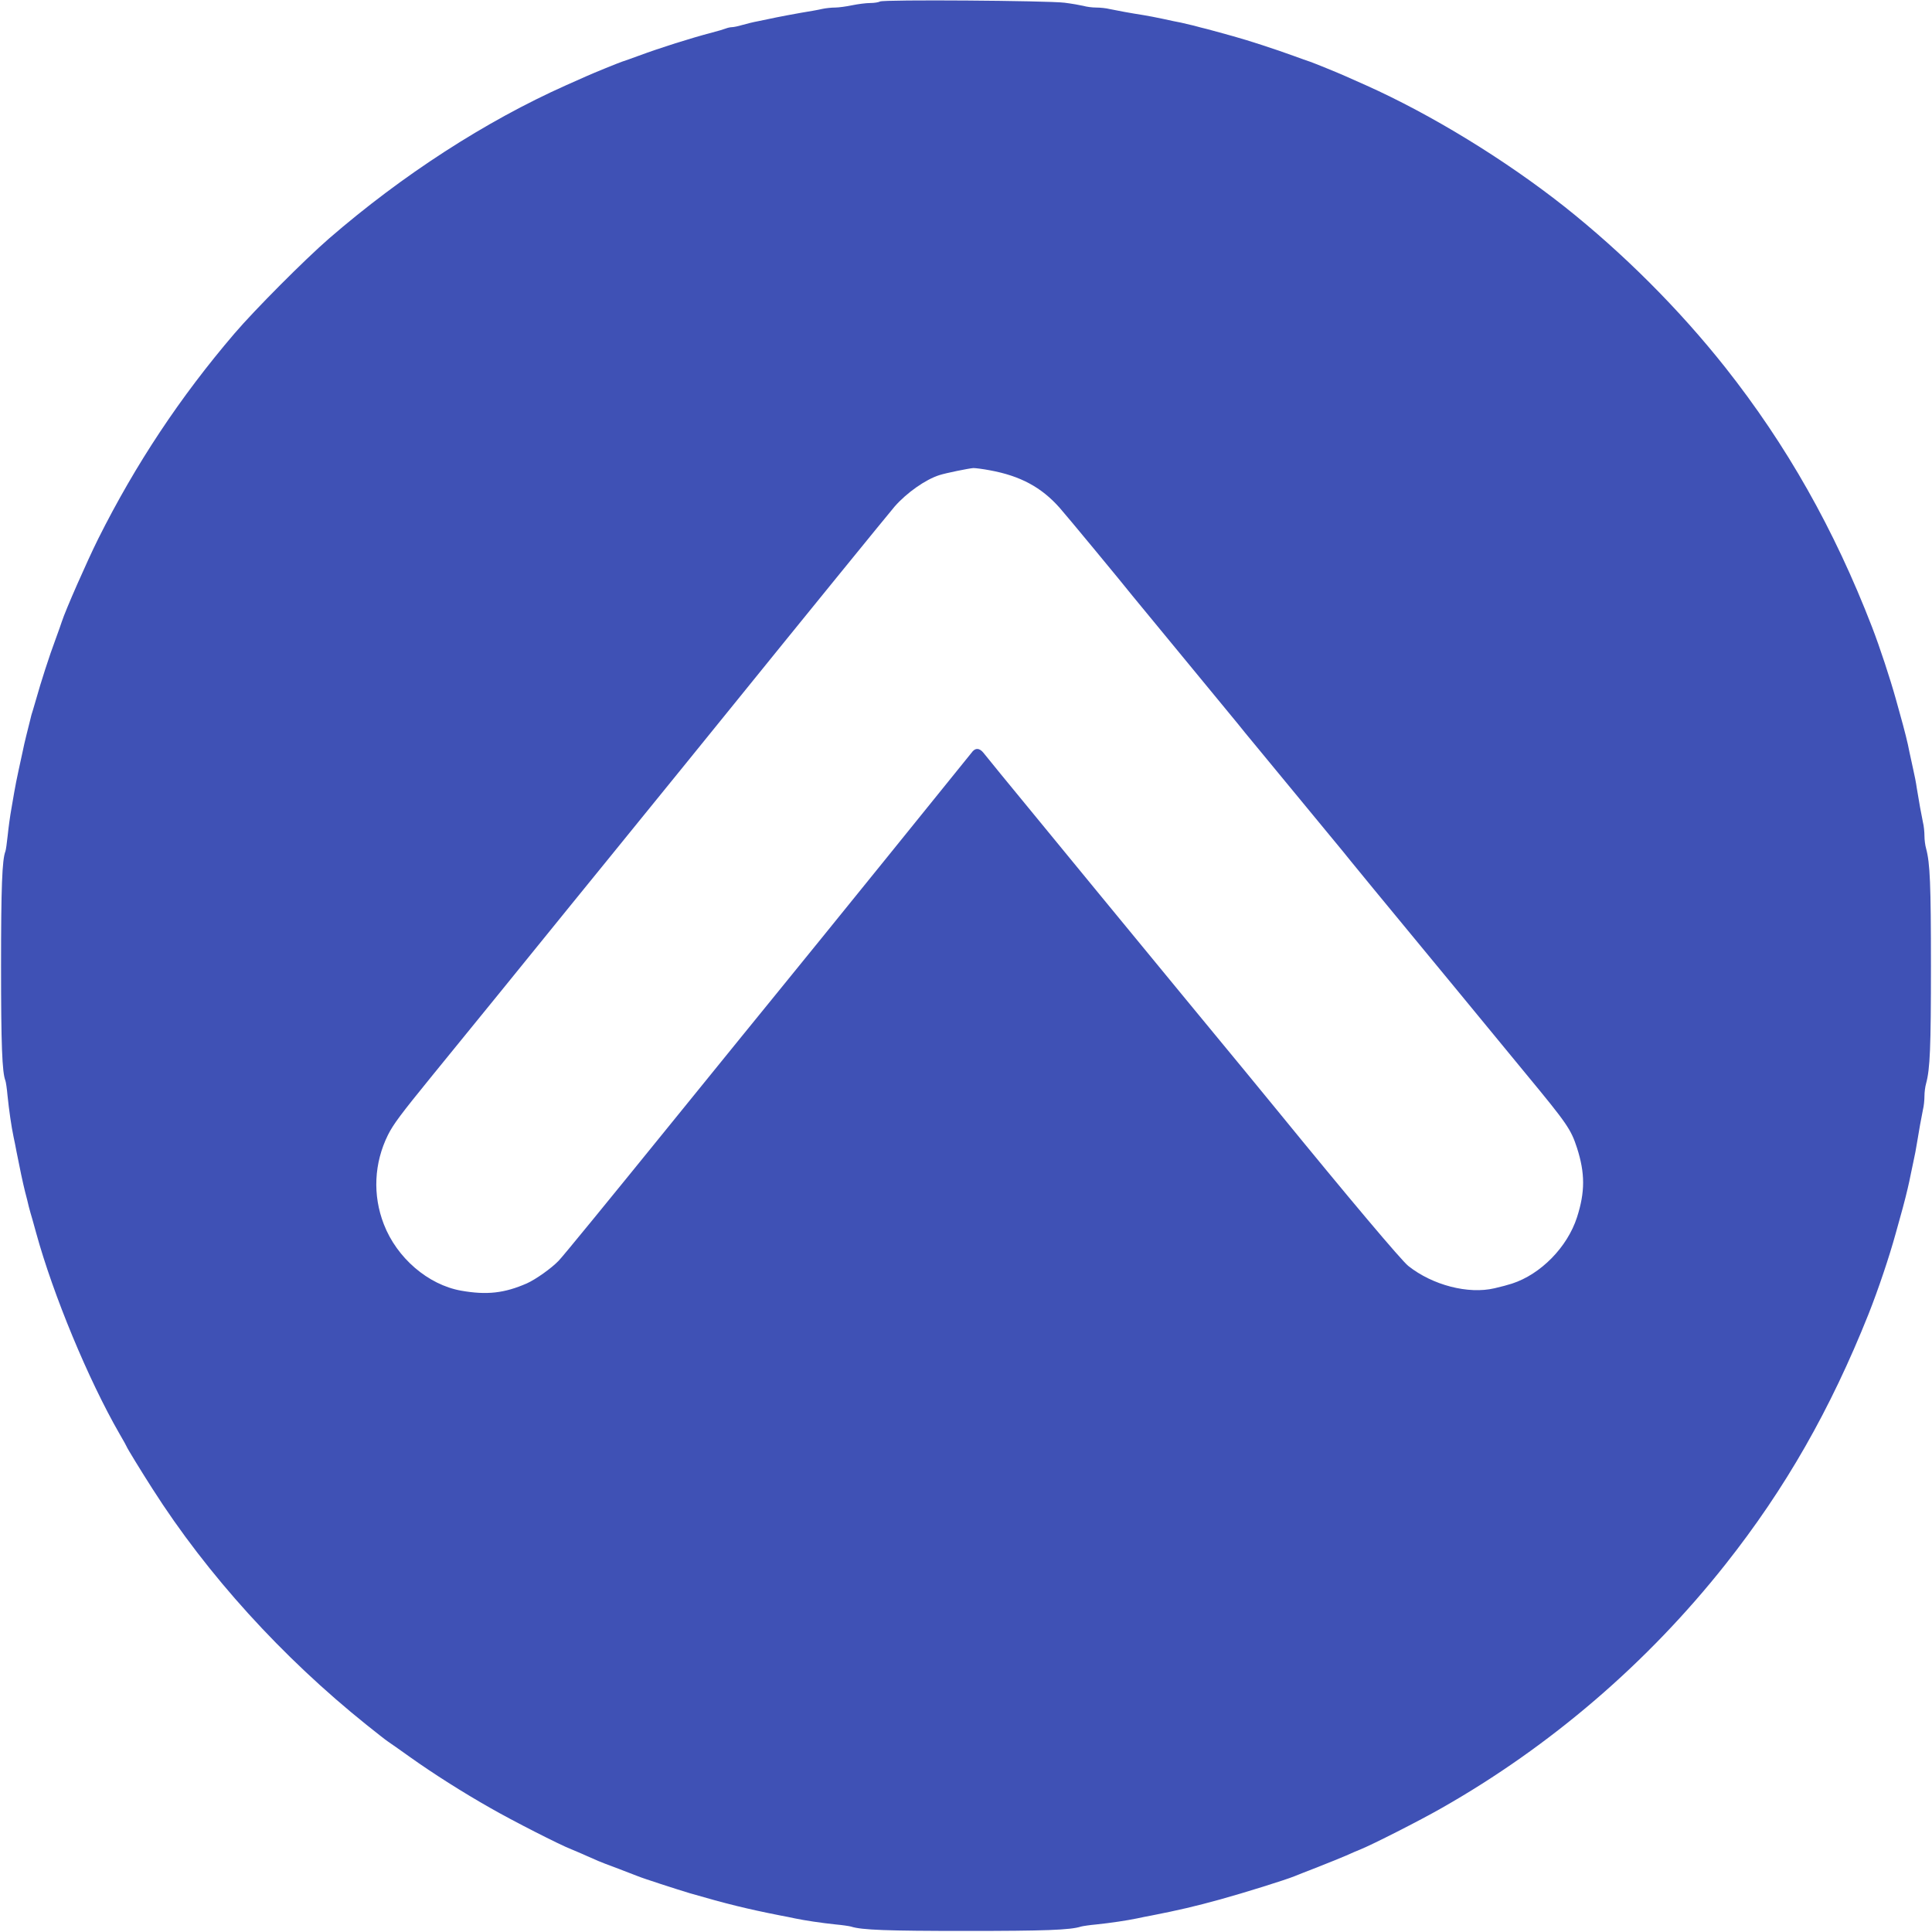 <?xml version="1.0" standalone="no"?>
<!DOCTYPE svg PUBLIC "-//W3C//DTD SVG 20010904//EN"
 "http://www.w3.org/TR/2001/REC-SVG-20010904/DTD/svg10.dtd">
<svg version="1.0" xmlns="http://www.w3.org/2000/svg"
 width="1280pt" height="1280pt" viewBox="0 0 1280 1280"
 preserveAspectRatio="xMidYMid meet">
<g transform="translate(0,1280) scale(0.1,-0.1)"
fill="#3f51b5" stroke="none">
<path d="M5830 12790 c-8 -5 -37 -10 -65 -10 -27 0 -81 -7 -120 -15 -38 -8
-89 -15 -112 -15 -24 0 -62 -4 -85 -9 -24 -6 -88 -17 -143 -26 -55 -10 -127
-23 -160 -30 -33 -7 -87 -18 -120 -25 -33 -6 -82 -18 -109 -26 -26 -8 -57 -14
-67 -14 -10 0 -28 -4 -41 -9 -13 -5 -52 -17 -88 -26 -148 -39 -344 -101 -490
-155 -47 -17 -96 -35 -110 -39 -26 -9 -184 -73 -235 -96 -16 -7 -77 -34 -135
-60 -535 -239 -1085 -595 -1571 -1016 -161 -140 -489 -469 -626 -629 -360
-421 -654 -864 -902 -1359 -75 -151 -217 -473 -242 -551 -4 -14 -22 -63 -39
-110 -44 -117 -101 -296 -130 -400 -7 -25 -17 -58 -22 -75 -6 -16 -14 -46 -18
-65 -5 -19 -16 -64 -25 -100 -9 -36 -20 -83 -24 -105 -48 -221 -44 -199 -75
-380 -9 -49 -20 -130 -25 -180 -5 -49 -12 -97 -15 -105 -22 -54 -29 -240 -29
-760 0 -520 7 -706 29 -760 3 -8 10 -53 14 -100 10 -96 25 -202 40 -273 6 -26
14 -68 19 -95 22 -113 43 -211 57 -267 9 -33 20 -78 25 -100 6 -22 16 -60 24
-85 7 -25 18 -65 25 -90 112 -408 345 -970 551 -1328 27 -46 49 -86 49 -88 0
-5 99 -167 171 -279 362 -568 859 -1115 1418 -1563 64 -51 127 -101 141 -110
14 -9 79 -55 145 -102 154 -110 353 -236 533 -338 144 -83 464 -246 537 -274
22 -9 67 -28 100 -43 33 -14 69 -30 80 -35 11 -5 70 -28 130 -50 61 -23 119
-46 130 -50 33 -14 255 -86 345 -113 245 -71 379 -104 602 -148 27 -5 69 -13
95 -19 68 -14 174 -30 270 -40 45 -4 90 -11 101 -14 70 -23 242 -29 762 -29
520 0 692 6 762 29 11 3 56 10 101 14 96 10 202 26 270 40 26 6 68 14 95 19
183 36 290 61 457 107 159 44 428 128 490 153 11 5 81 32 155 61 74 29 160 64
190 77 30 14 73 32 95 41 73 29 391 190 536 273 722 410 1365 963 1880 1614
398 503 696 1026 949 1660 64 162 136 375 180 535 7 25 18 65 25 90 31 109 53
199 65 255 4 22 16 76 25 120 10 44 21 103 25 130 12 75 30 175 40 223 6 23
10 64 10 90 0 26 5 64 11 84 26 97 32 234 32 778 0 544 -6 681 -32 778 -6 20
-11 58 -11 84 0 26 -4 67 -10 90 -10 47 -27 141 -41 228 -4 30 -15 87 -24 125
-9 39 -20 90 -25 115 -10 55 -31 139 -65 260 -7 25 -18 65 -25 90 -38 136
-105 340 -157 475 -251 650 -566 1206 -972 1720 -309 390 -677 757 -1066 1066
-395 312 -884 611 -1315 804 -58 26 -118 53 -135 60 -51 23 -209 87 -235 96
-14 4 -63 22 -110 39 -112 41 -301 103 -400 130 -25 7 -65 18 -90 25 -25 7
-63 17 -85 23 -22 5 -60 15 -85 22 -25 6 -63 15 -85 20 -22 4 -76 15 -120 25
-44 9 -102 21 -130 25 -78 12 -176 30 -223 40 -23 6 -64 10 -90 10 -26 0 -64
5 -84 11 -21 5 -77 15 -125 21 -115 14 -1202 22 -1223 8z m729 -3106 c201 -37
341 -112 462 -249 42 -47 420 -504 484 -585 17 -21 174 -212 350 -425 176
-213 331 -402 345 -419 13 -17 76 -94 140 -171 64 -77 169 -205 235 -285 66
-80 171 -208 235 -285 64 -77 127 -154 140 -171 24 -30 217 -265 460 -559 64
-77 168 -203 231 -280 140 -170 327 -397 474 -576 267 -323 293 -361 333 -484
54 -168 54 -292 0 -460 -64 -198 -240 -377 -430 -439 -24 -8 -76 -22 -116 -31
-174 -41 -411 20 -572 148 -46 37 -391 446 -870 1033 -41 51 -311 379 -600
729 -289 351 -550 668 -580 705 -30 37 -210 256 -399 486 -190 231 -354 431
-365 446 -27 34 -56 35 -80 0 -17 -22 -1061 -1313 -1285 -1587 -36 -44 -367
-451 -735 -905 -368 -454 -689 -847 -715 -873 -48 -50 -151 -123 -211 -150
-149 -65 -265 -78 -435 -48 -219 39 -426 217 -512 440 -75 193 -65 405 27 591
36 72 84 136 293 393 166 203 704 865 932 1147 60 74 172 212 248 305 76 94
169 208 207 255 38 47 163 200 277 341 114 141 253 312 308 380 474 586 1060
1306 1093 1344 80 91 204 178 295 207 43 14 196 45 226 47 14 0 63 -6 110 -15z"/>
</g>
</svg>
